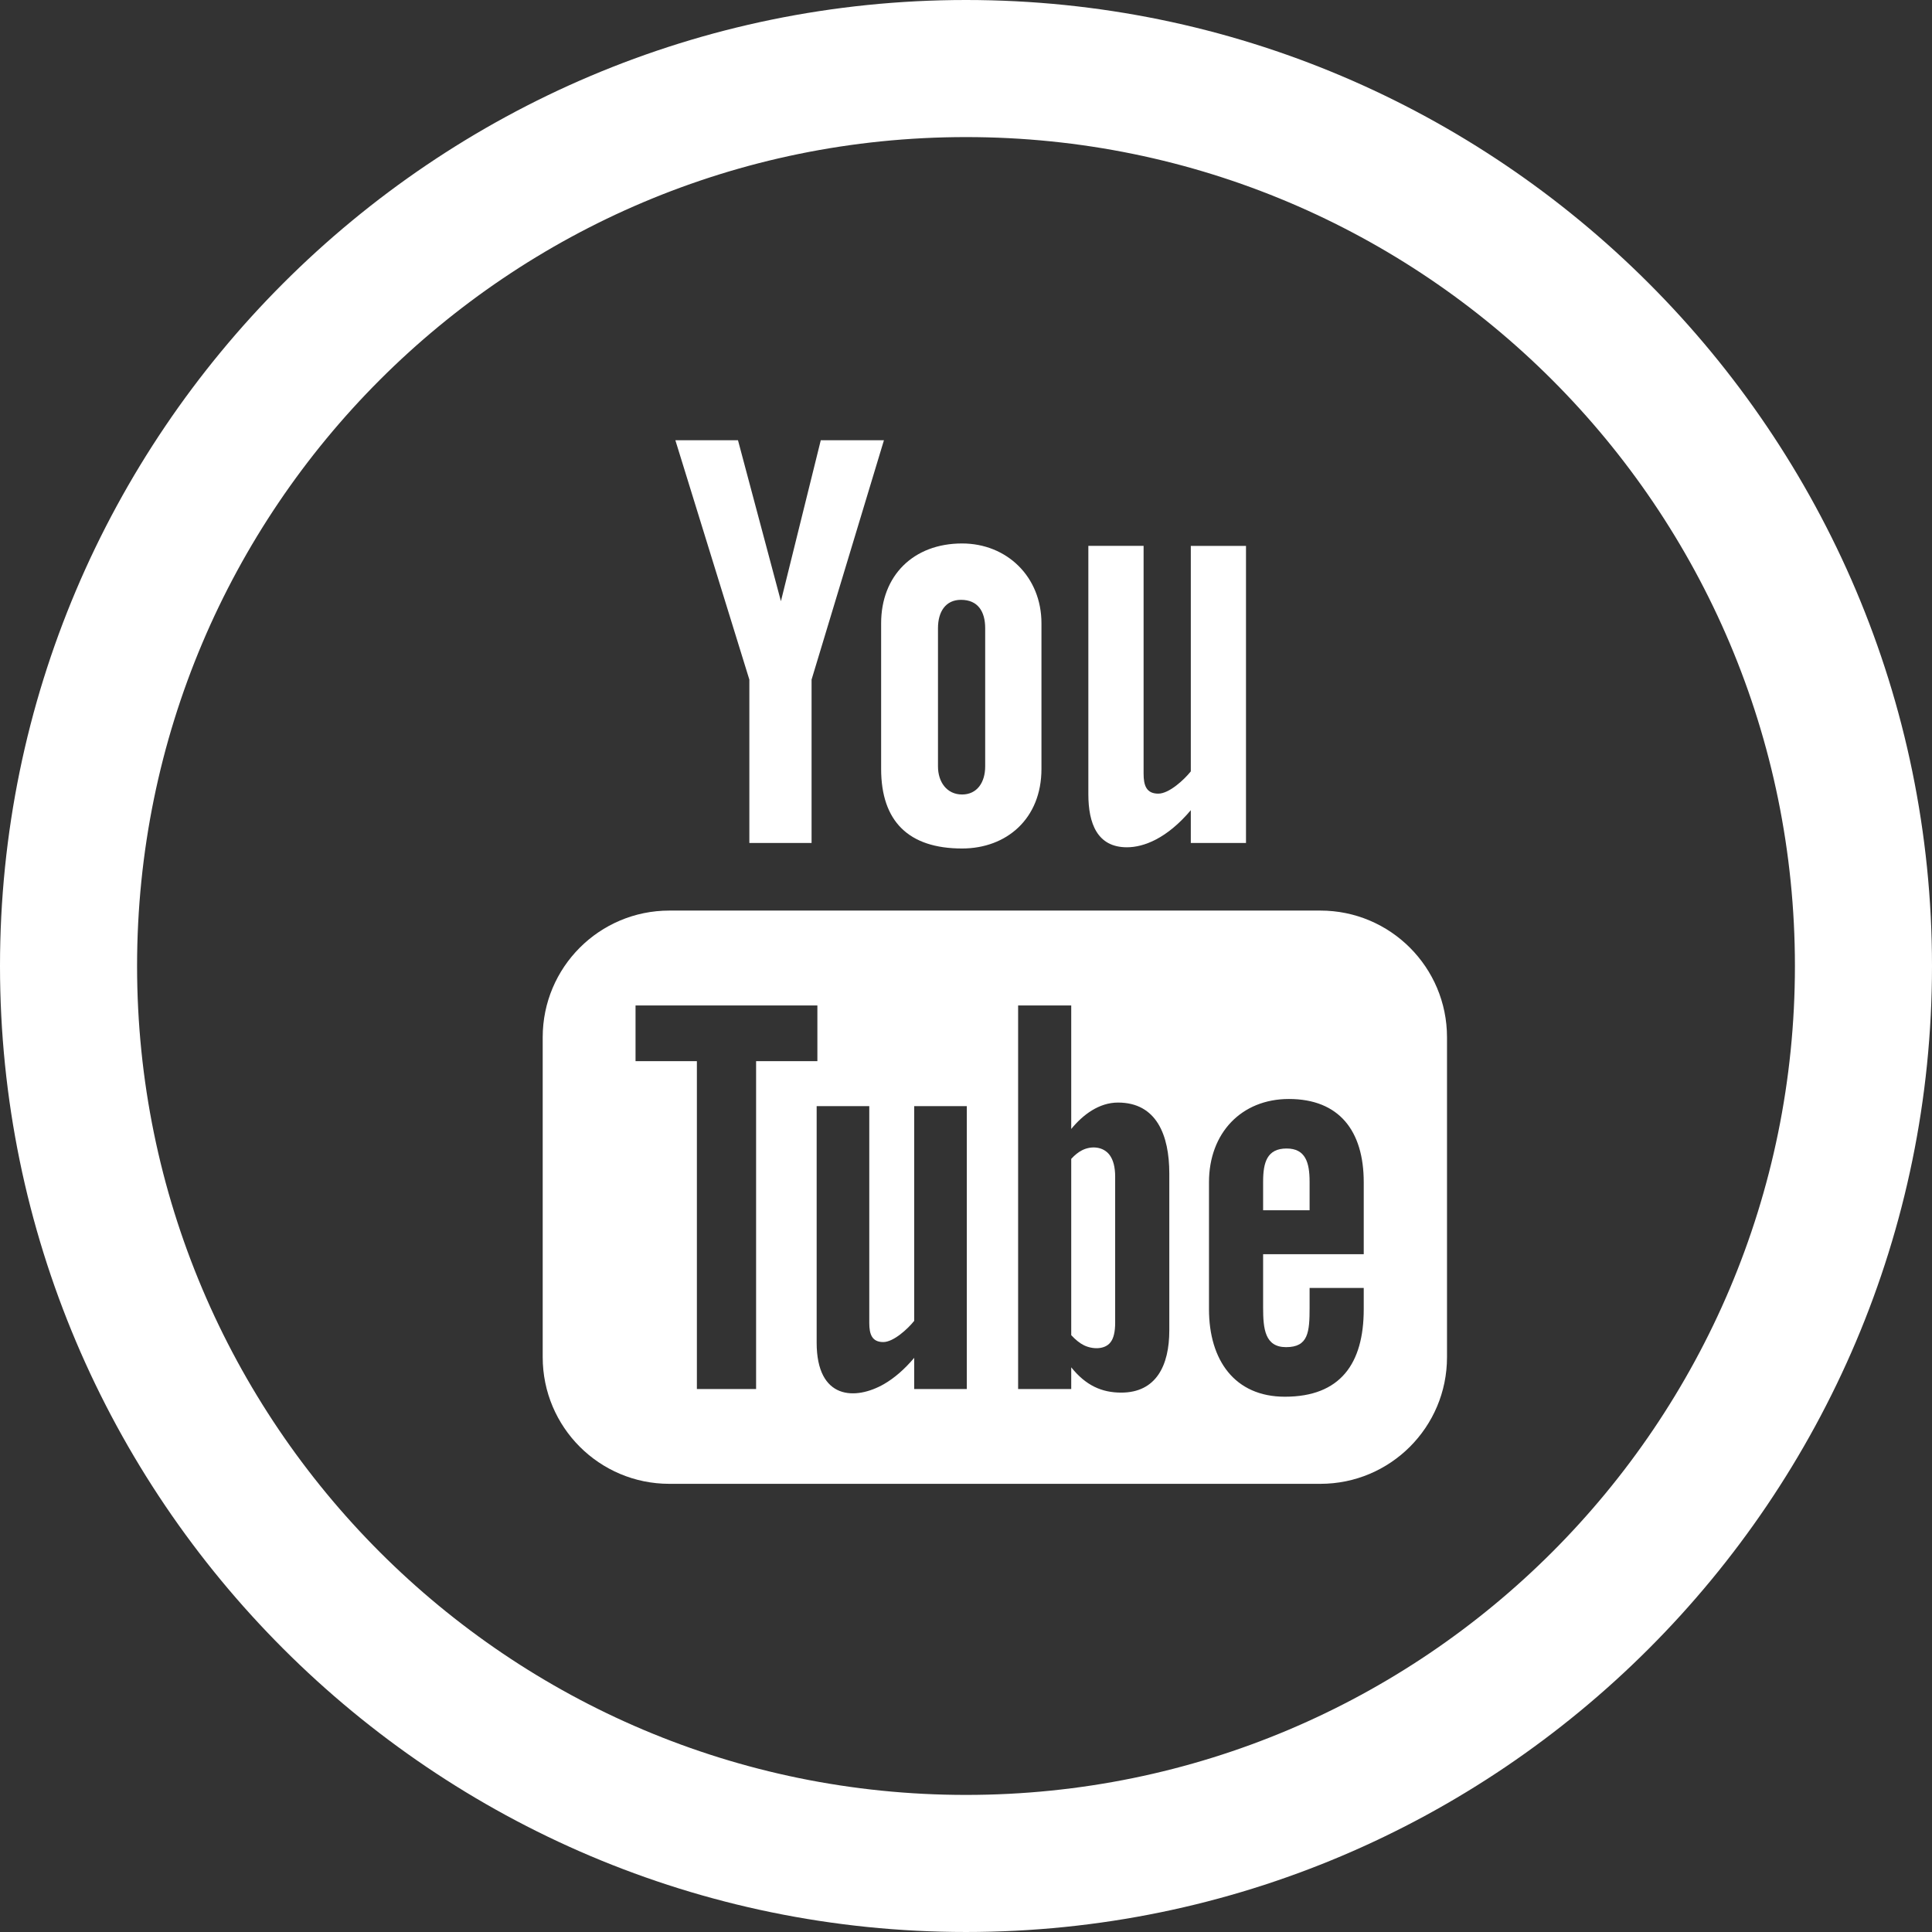 <?xml version="1.0" encoding="utf-8"?>
<!-- Generator: Adobe Illustrator 22.0.0, SVG Export Plug-In . SVG Version: 6.00 Build 0)  -->
<svg version="1.1" baseProfile="tiny" xmlns="http://www.w3.org/2000/svg" xmlns:xlink="http://www.w3.org/1999/xlink" x="0px"
	 y="0px" width="500.002px" height="500px" viewBox="0 0 500.002 500" xml:space="preserve">
<rect x="0" y="0" width="500.002" height="500" fill="#333333" stroke="none"/>
<g id="youtube">
	<g>
		<path fill="#FFFFFF" d="M280.044,297.684c-0.962,0.485-1.886,1.228-2.81,2.234v45.623c1.109,1.192,2.186,2.059,3.224,2.58
			c2.21,1.121,5.463,1.214,6.954-0.753c0.799-1.029,1.192-2.705,1.192-5.042v-37.818c0-2.464-0.499-4.35-1.457-5.622
			C285.503,296.712,282.425,296.48,280.044,297.684z"/>
		<path fill="#FFFFFF" d="M332.978,297.233c-5.044,0-6.083,3.552-6.083,8.584v7.403h12.028v-7.403
			C338.923,300.856,337.859,297.233,332.978,297.233z"/>
		<path fill="#FFFFFF" d="M291.648,219.277c4.325,0,10.327-2.244,16.533-9.601v8.49h14.283v-76.881h-14.283v58.35
			c-1.751,2.186-5.624,5.76-8.411,5.76c-3.065,0-3.808-2.081-3.808-5.171v-58.952h-14.297v64.271
			C281.665,213.134,283.989,219.277,291.648,219.277z"/>
		<path fill="#FFFFFF" d="M228.037,198.987c0,13.546,7.089,20.603,20.949,20.603c11.495,0,20.544-7.683,20.544-20.603V161.31
			c0-12.042-8.955-20.661-20.544-20.661c-12.6,0-20.949,8.319-20.949,20.661V198.987z M242.75,162.57
			c0-4.211,1.94-7.334,5.958-7.334c4.382,0,6.258,3.033,6.258,7.334v35.769c0,4.189-2.132,7.276-5.98,7.276
			c-3.945,0-6.236-3.226-6.236-7.276V162.57z"/>
		<polygon fill="#FFFFFF" points="193.933,218.166 210.035,218.166 210.035,175.884 228.763,113.94 212.416,113.94 202.101,155.594 
			190.992,113.94 174.787,113.94 193.933,175.884 		"/>
		<path fill="#FFFFFF" d="M341.713,235.657h-168.49c-18.105,0-32.772,14.681-32.772,32.784v82.803
			c0,18.107,14.667,32.772,32.772,32.772h168.49c18.103,0,32.772-14.665,32.772-32.772v-82.803
			C374.485,250.338,359.816,235.657,341.713,235.657z M195.678,359.482h-15.325V274.63h-15.875v-14.413h47.06v14.413h-15.86V359.482
			z M250.209,359.482h-13.614v-8.073c-2.51,2.971-5.124,5.239-7.832,6.801c-7.334,4.199-17.412,4.118-17.412-10.746v-61.196h13.618
			v56.116c0,2.951,0.717,4.941,3.621,4.941c2.649,0,6.35-3.404,8.005-5.485v-55.572h13.614V359.482z M302.615,344.316
			c0,9.059-3.389,16.092-12.447,16.092c-4.988,0-9.142-1.815-12.934-6.547v5.622h-13.745v-99.265h13.745v31.963
			c3.065-3.748,7.238-6.837,12.101-6.837c9.969,0,13.28,8.421,13.28,18.348V344.316z M352.934,324.593h-26.039v13.814
			c0,5.493,0.461,10.235,5.946,10.235c5.748,0,6.083-3.865,6.083-10.235v-5.09h14.011v5.507c0,14.099-6.062,22.647-20.405,22.647
			c-13.006,0-19.644-9.474-19.644-22.647v-32.866c0-12.725,8.389-21.54,20.673-21.54c13.059,0,19.377,8.295,19.377,21.54V324.593z"
			/>
		<path fill="#FFFFFF" d="M250,0C112.151,0,0,112.151,0,250c0,137.851,112.151,250,250,250c137.851,0,250.002-112.149,250.002-250
			C500.002,112.151,387.851,0,250,0z M250,464.525c-118.477,0-214.525-96.047-214.525-214.525S131.523,35.477,250,35.477
			c118.479,0,214.527,96.045,214.527,214.523S368.479,464.525,250,464.525z"/>
	</g>
</g>
<g id="facebook" display="none">
	<g display="inline">
		<path fill="#FFFFFF" d="M215.421,170.291c0,30.089,0,36.81,0,36.81h-28.643v46.747h28.643V391.16h55.062v-137.89h38.42
			l4.095-46.168h-42.514c0,0,0-17.236,0-26.293c0-10.887,2.188-15.19,12.715-15.19c8.469,0,29.799,0,29.799,0v-47.915
			c0,0-31.417,0-38.124,0C233.895,117.703,215.421,135.75,215.421,170.291z"/>
		<path fill="#FFFFFF" d="M250,0C112.151,0-0.001,112.15-0.001,250.001S112.151,500,250,500
			c137.851,0,250.003-112.148,250.003-249.999S387.851,0,250,0z M250,464.526c-118.478,0-214.523-96.047-214.523-214.523
			c0-118.48,96.045-214.527,214.523-214.527c118.48,0,214.525,96.047,214.525,214.527C464.525,368.479,368.48,464.526,250,464.526z"
			/>
	</g>
</g>
<g id="twitter" display="none">
	<g display="inline">
		<path fill="#FFFFFF" d="M379.879,166.207c-9.556,5.667-20.144,9.786-31.397,12.008c-9.024-9.613-21.875-15.617-36.106-15.617
			c-31.914,0-55.376,29.789-48.167,60.721c-41.101-2.06-77.542-21.749-101.929-51.676c-12.952,22.234-6.719,51.317,15.307,66.031
			c-8.109-0.254-15.747-2.488-22.407-6.187c-0.532,22.914,15.881,44.337,39.666,49.117c-6.966,1.896-14.588,2.324-22.324,0.842
			c6.28,19.656,24.546,33.942,46.19,34.348c-20.789,16.297-46.977,23.576-73.214,20.474c21.885,14.034,47.881,22.224,75.806,22.224
			c91.813,0,143.684-77.552,140.564-147.11c9.654-6.966,18.045-15.676,24.672-25.6c-8.874,3.932-18.404,6.593-28.397,7.784
			C368.341,187.458,376.188,177.764,379.879,166.207z"/>
		<path fill="#FFFFFF" d="M250.001,0C112.152,0-0.001,112.151-0.001,250c0,137.851,112.152,250,250.002,250
			s250.002-112.149,250.002-250C500.003,112.151,387.85,0,250.001,0z M250.003,464.525c-118.48,0-214.524-96.045-214.524-214.525
			c0-118.478,96.045-214.523,214.524-214.523c118.476,0,214.523,96.045,214.523,214.523
			C464.526,368.48,368.479,464.525,250.003,464.525z"/>
	</g>
</g>
</svg>
